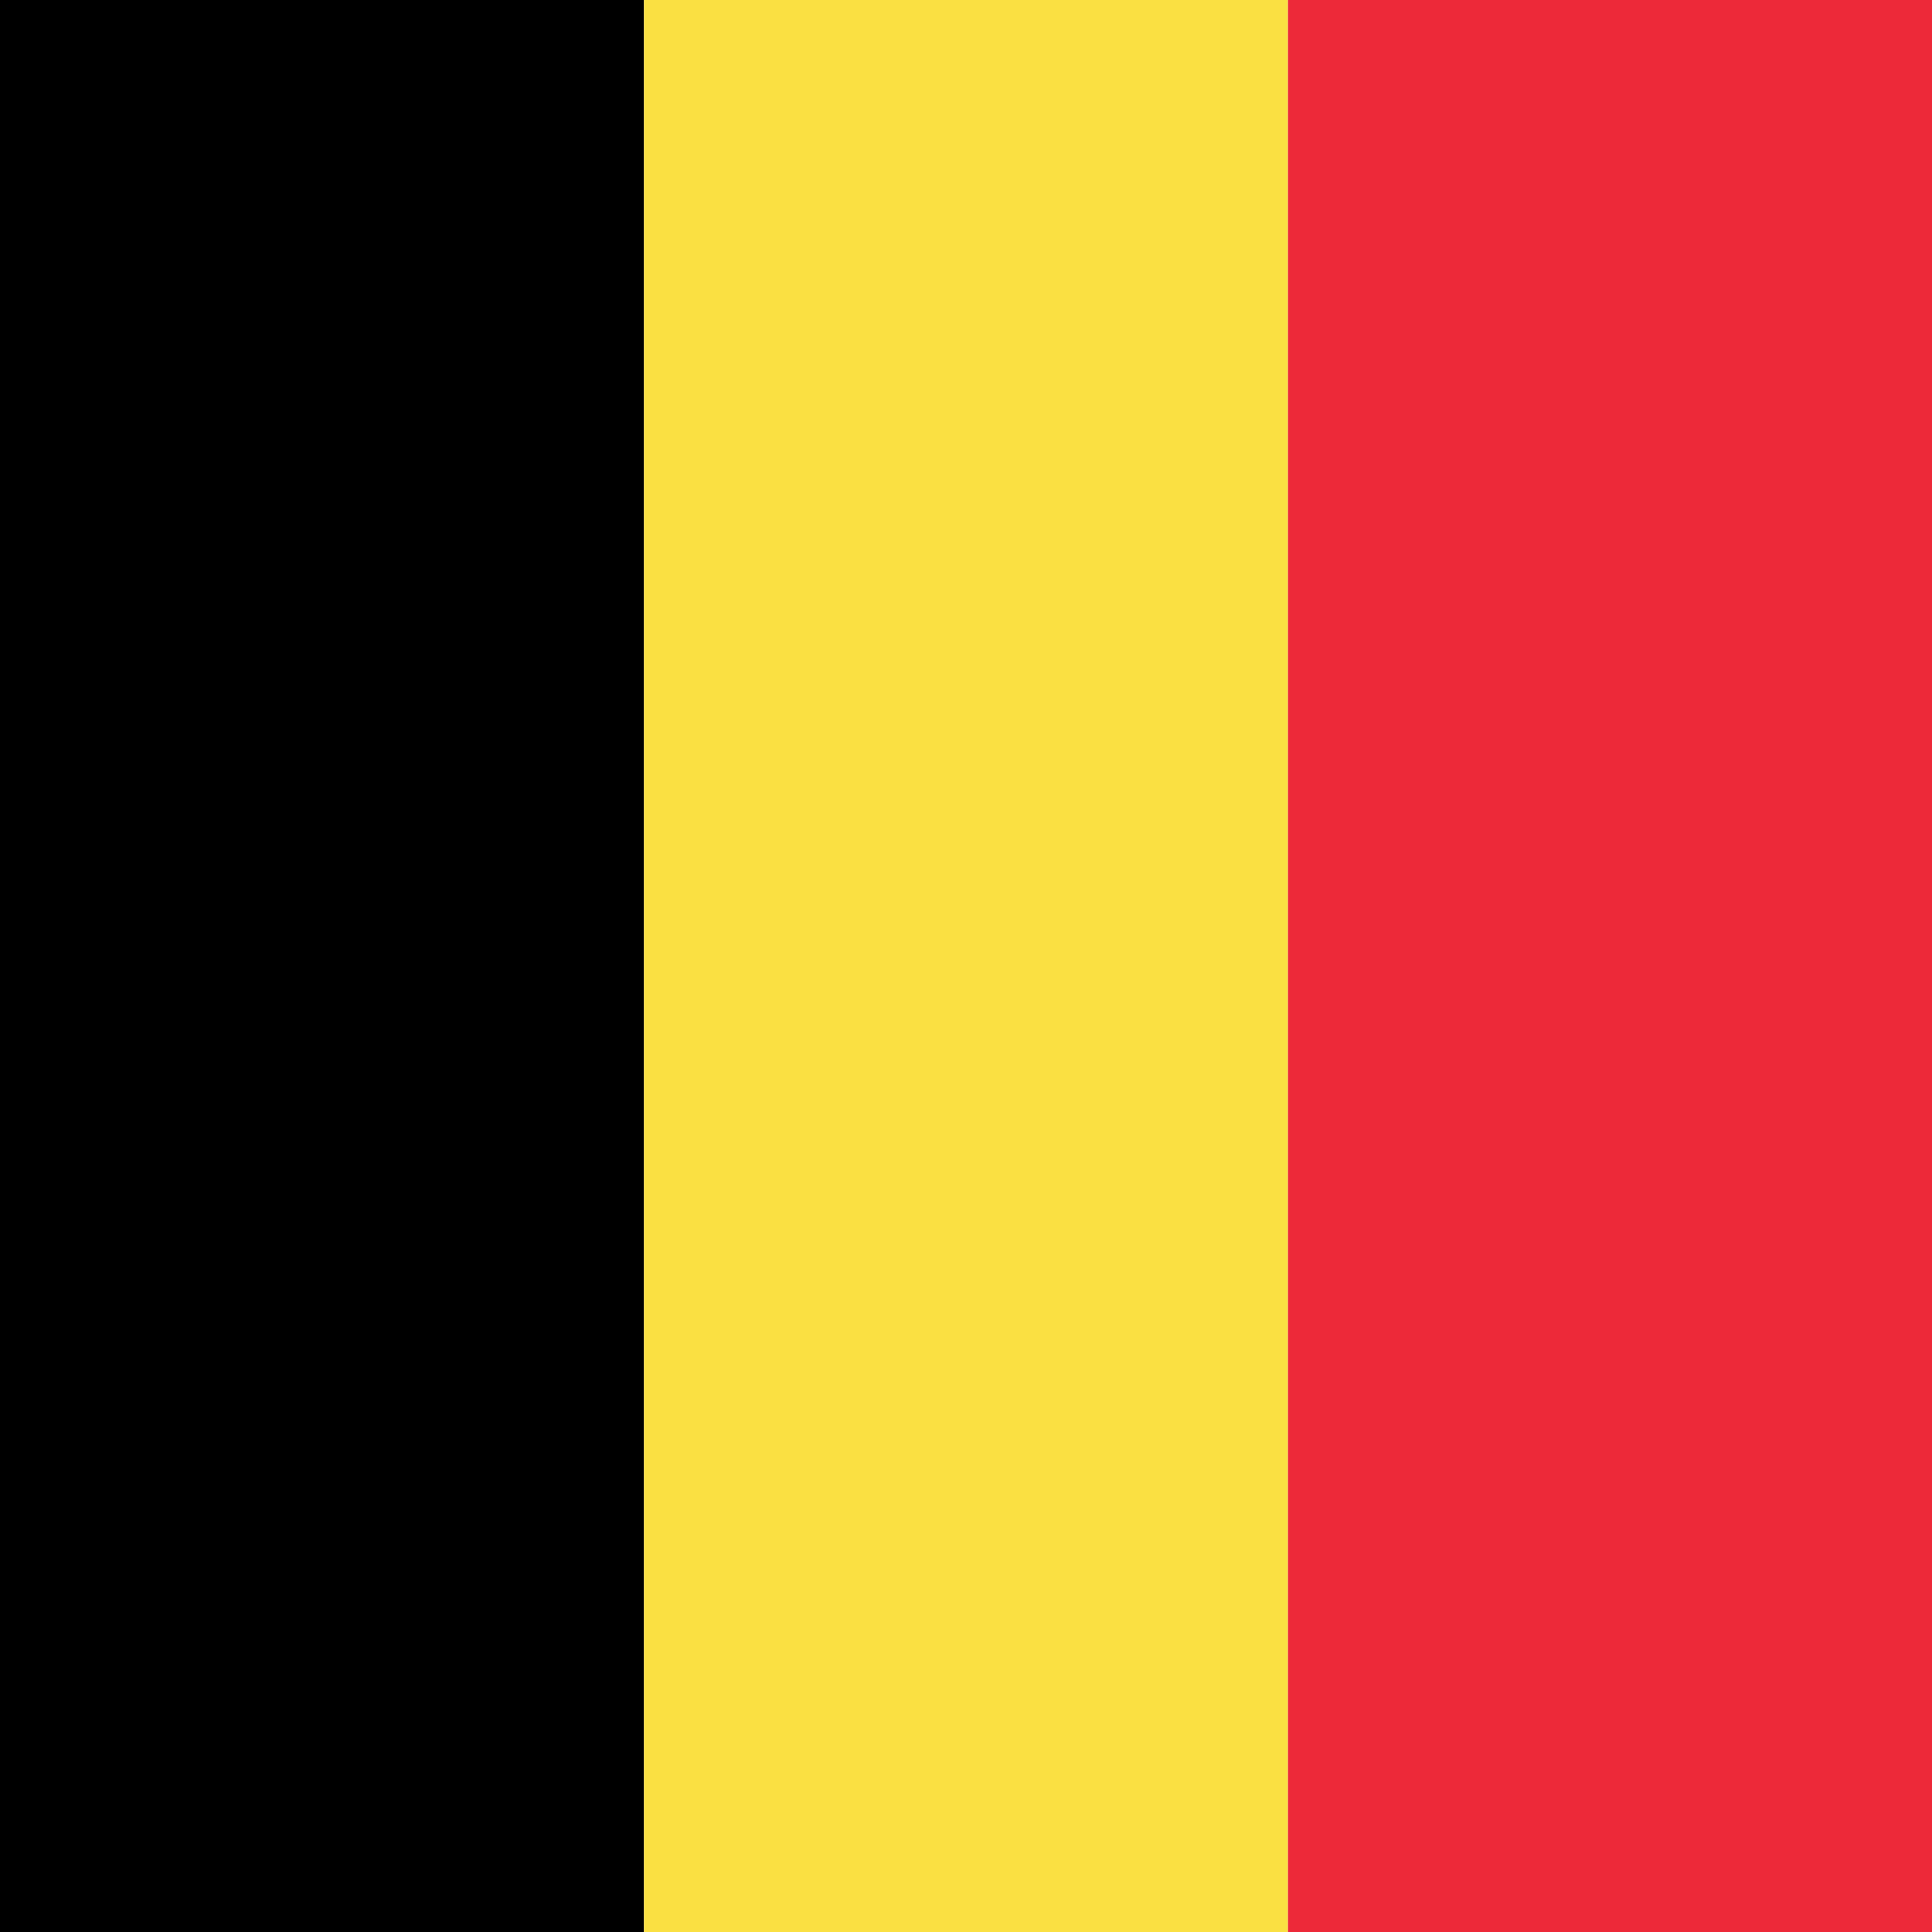 <svg id="Ebene_1" data-name="Ebene 1" xmlns="http://www.w3.org/2000/svg" viewBox="0 0 600 600"><defs><style>.cls-1{fill:#fae042;}.cls-2{fill:#ed2939;}</style></defs><title>Belgien</title><rect width="200" height="600"/><rect class="cls-1" x="200" width="200" height="600"/><rect class="cls-2" x="400" width="200" height="600"/></svg>